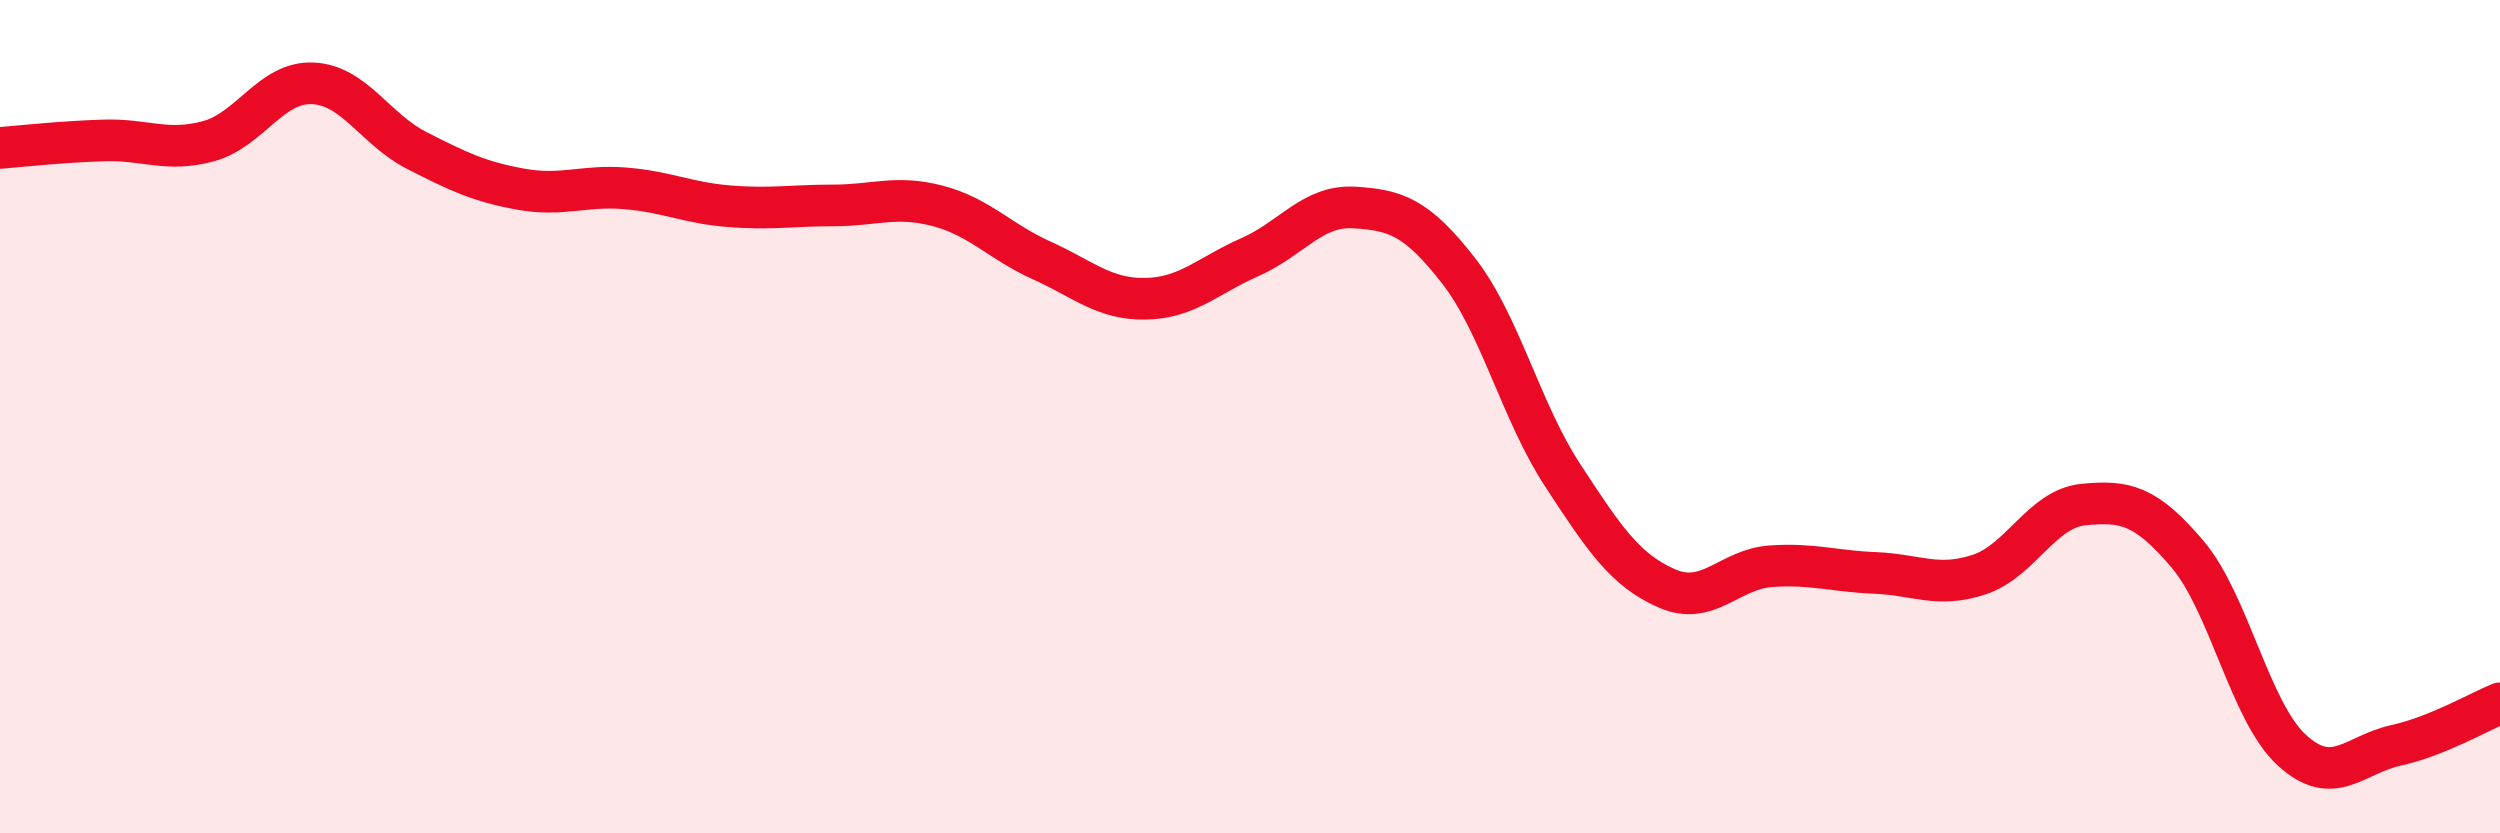 
    <svg width="60" height="20" viewBox="0 0 60 20" xmlns="http://www.w3.org/2000/svg">
      <path
        d="M 0,3.55 C 0.5,3.51 1.5,3.4 2.5,3.37 C 3.5,3.34 4,3.66 5,3.39 C 6,3.12 6.5,1.96 7.5,2 C 8.5,2.04 9,3.1 10,3.61 C 11,4.12 11.5,4.36 12.5,4.54 C 13.5,4.72 14,4.44 15,4.52 C 16,4.6 16.5,4.87 17.5,4.95 C 18.5,5.03 19,4.93 20,4.93 C 21,4.93 21.5,4.68 22.5,4.94 C 23.5,5.2 24,5.8 25,6.25 C 26,6.7 26.5,7.19 27.5,7.17 C 28.5,7.15 29,6.61 30,6.17 C 31,5.73 31.5,4.92 32.5,4.98 C 33.5,5.04 34,5.21 35,6.49 C 36,7.77 36.5,9.87 37.5,11.4 C 38.5,12.93 39,13.68 40,14.12 C 41,14.56 41.5,13.66 42.5,13.59 C 43.5,13.52 44,13.71 45,13.75 C 46,13.79 46.5,14.12 47.5,13.79 C 48.5,13.46 49,12.21 50,12.11 C 51,12.01 51.5,12.12 52.5,13.3 C 53.5,14.48 54,17.08 55,18 C 56,18.92 56.5,18.11 57.5,17.89 C 58.5,17.67 59.5,17.08 60,16.88L60 20L0 20Z"
        fill="#EB0A25"
        opacity="0.1"
        stroke-linecap="round"
        stroke-linejoin="round"
      />
      <path
        d="M 0,3.55 C 0.5,3.51 1.5,3.4 2.5,3.37 C 3.5,3.34 4,3.66 5,3.39 C 6,3.12 6.5,1.96 7.5,2 C 8.5,2.04 9,3.1 10,3.61 C 11,4.12 11.5,4.36 12.5,4.54 C 13.5,4.72 14,4.44 15,4.52 C 16,4.6 16.5,4.87 17.5,4.95 C 18.5,5.03 19,4.93 20,4.93 C 21,4.93 21.5,4.68 22.5,4.94 C 23.5,5.2 24,5.8 25,6.25 C 26,6.7 26.5,7.19 27.5,7.17 C 28.5,7.15 29,6.61 30,6.17 C 31,5.73 31.5,4.92 32.5,4.98 C 33.5,5.04 34,5.21 35,6.49 C 36,7.77 36.5,9.87 37.5,11.4 C 38.5,12.93 39,13.68 40,14.12 C 41,14.56 41.5,13.66 42.5,13.59 C 43.5,13.52 44,13.71 45,13.75 C 46,13.79 46.5,14.12 47.5,13.79 C 48.5,13.46 49,12.21 50,12.11 C 51,12.01 51.5,12.12 52.5,13.3 C 53.5,14.48 54,17.08 55,18 C 56,18.92 56.5,18.11 57.5,17.89 C 58.5,17.67 59.5,17.08 60,16.88"
        stroke="#EB0A25"
        stroke-width="1"
        fill="none"
        stroke-linecap="round"
        stroke-linejoin="round"
      />
    </svg>
  